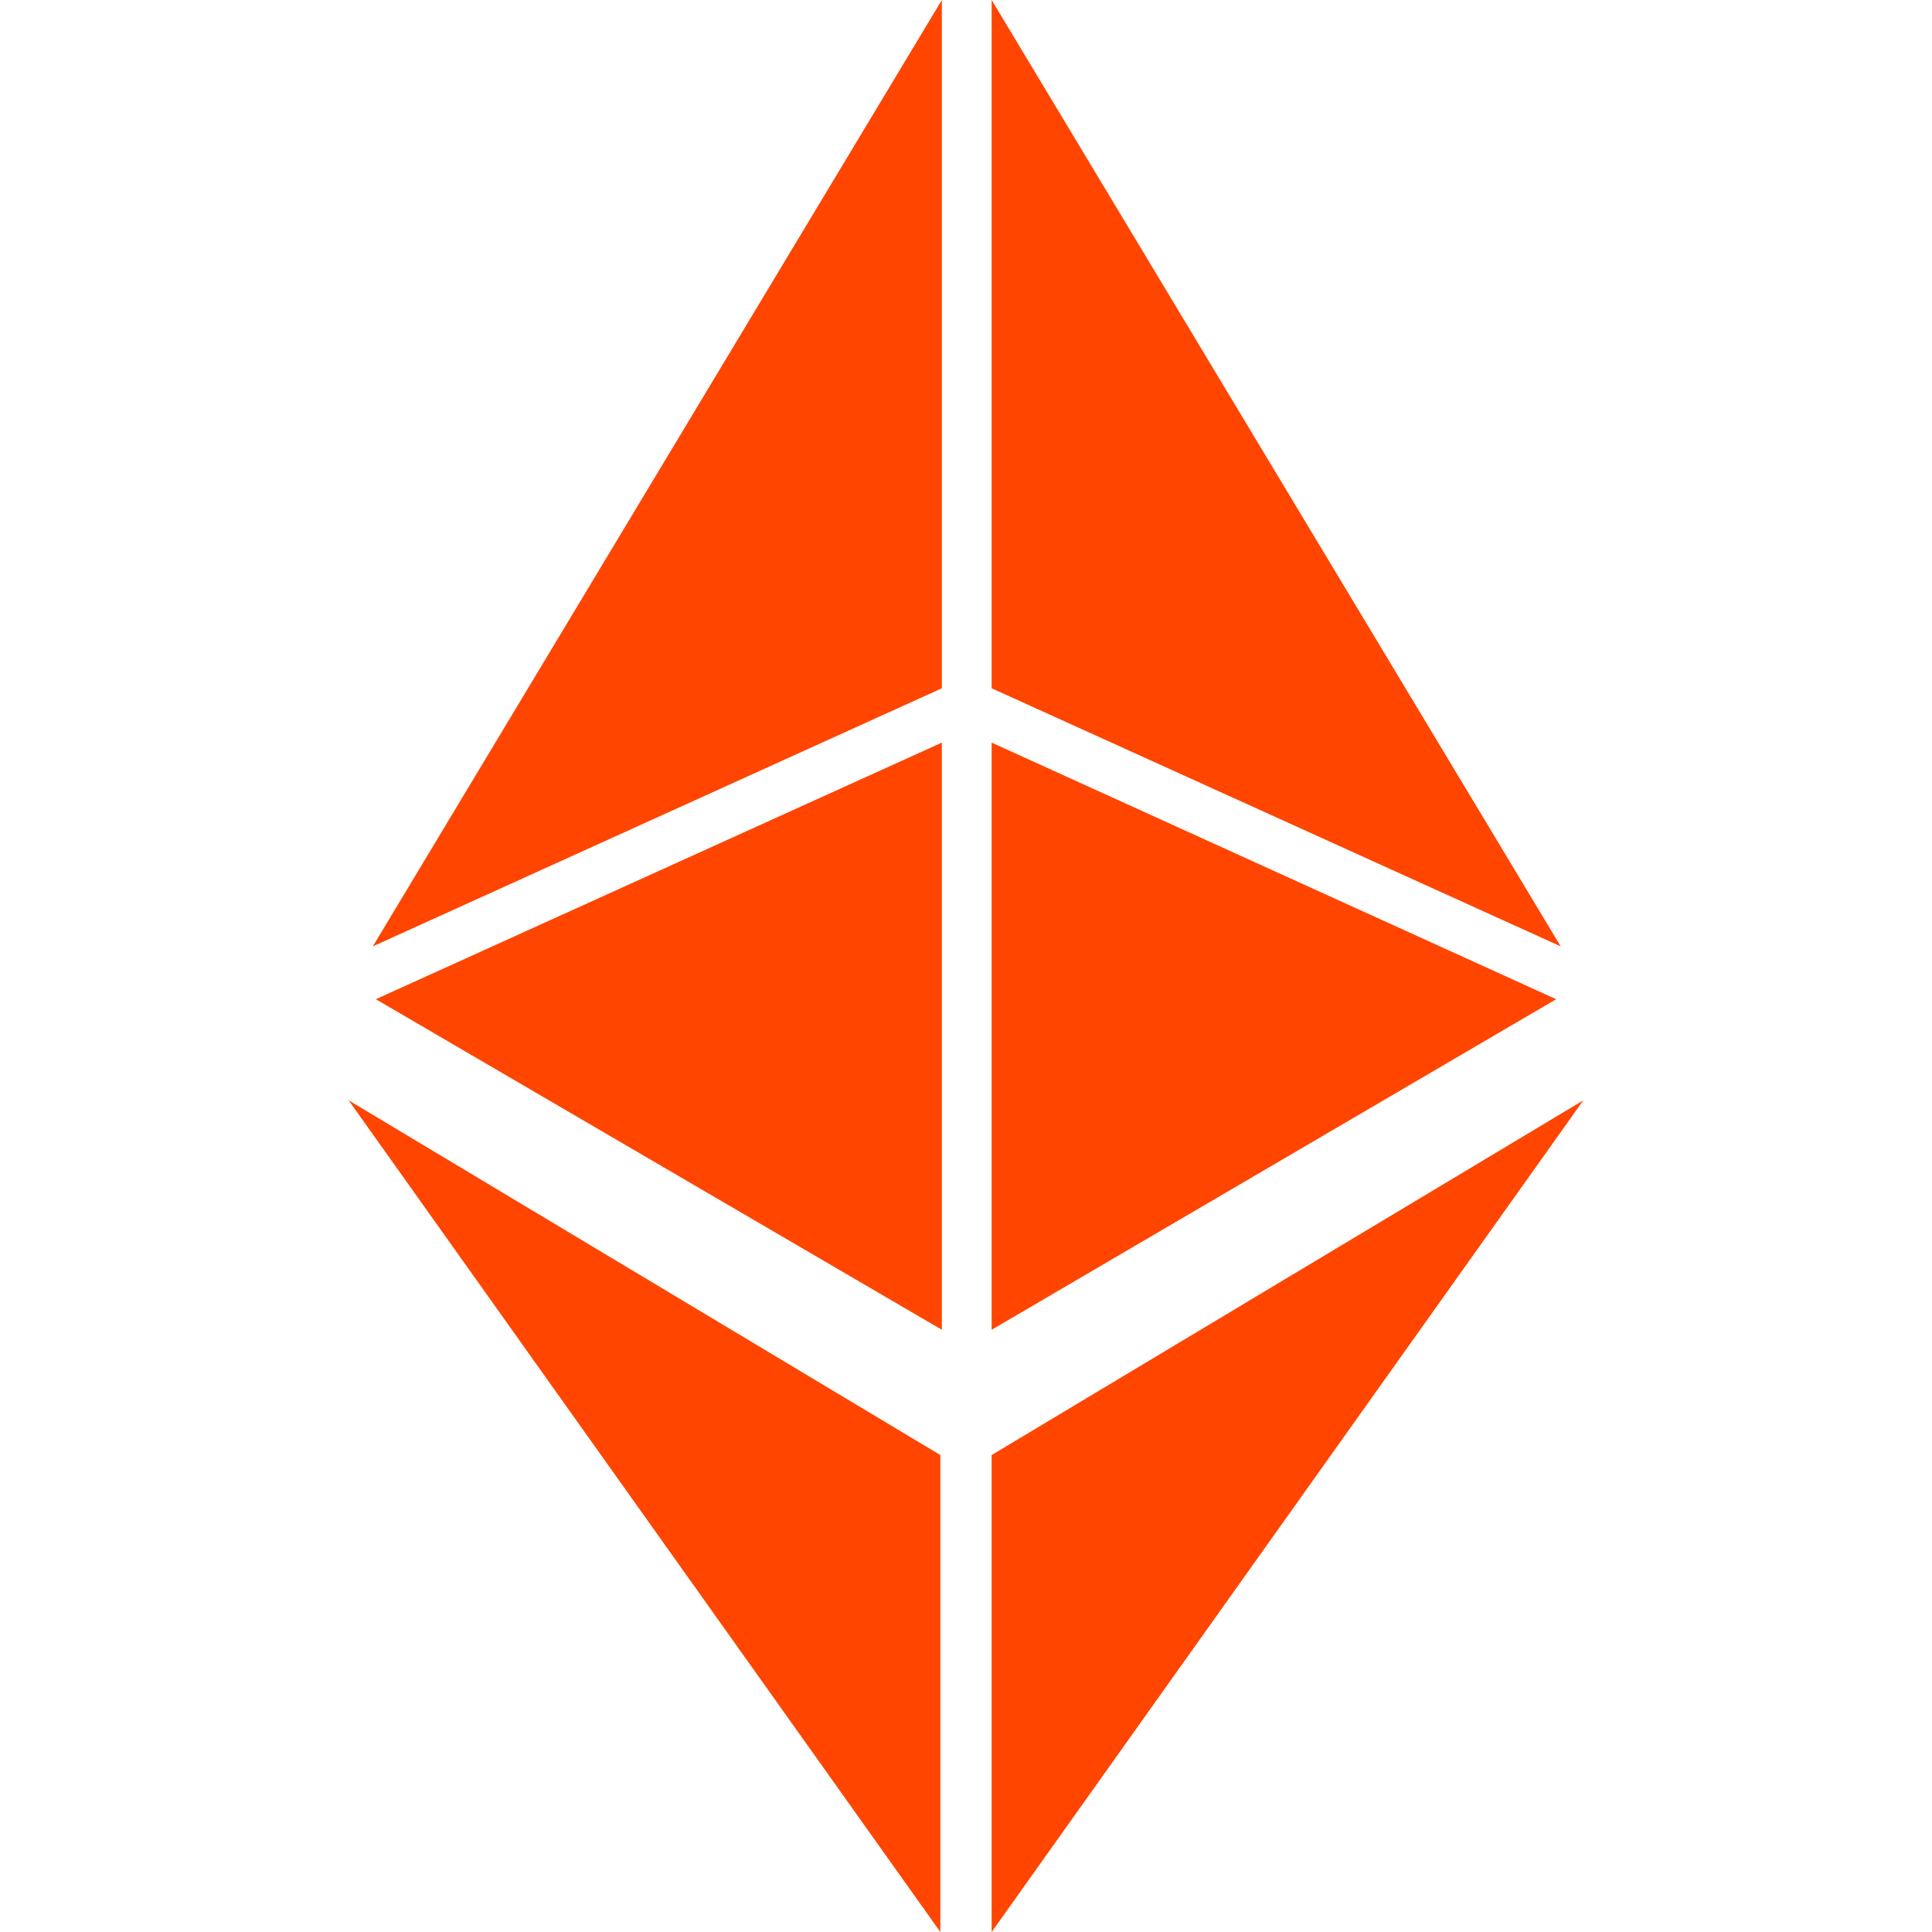 <svg xmlns="http://www.w3.org/2000/svg" xml:space="preserve" viewBox="0 0 128 128" id="ethereum" fill="#ff4500" aria-hidden="true" focusable="false">
    <path d="M65.7 96.4V128l39.2-55.1zM103.4 62.7 65.7 0v45.6zM65.7 49.2v38.9l37.4-21.9zM24.7 62.7 62.4 0v45.6zM62.4 49.2v38.9L24.9 66.2zM62.3 96.4V128L23.1 72.9z"></path>
</svg>
